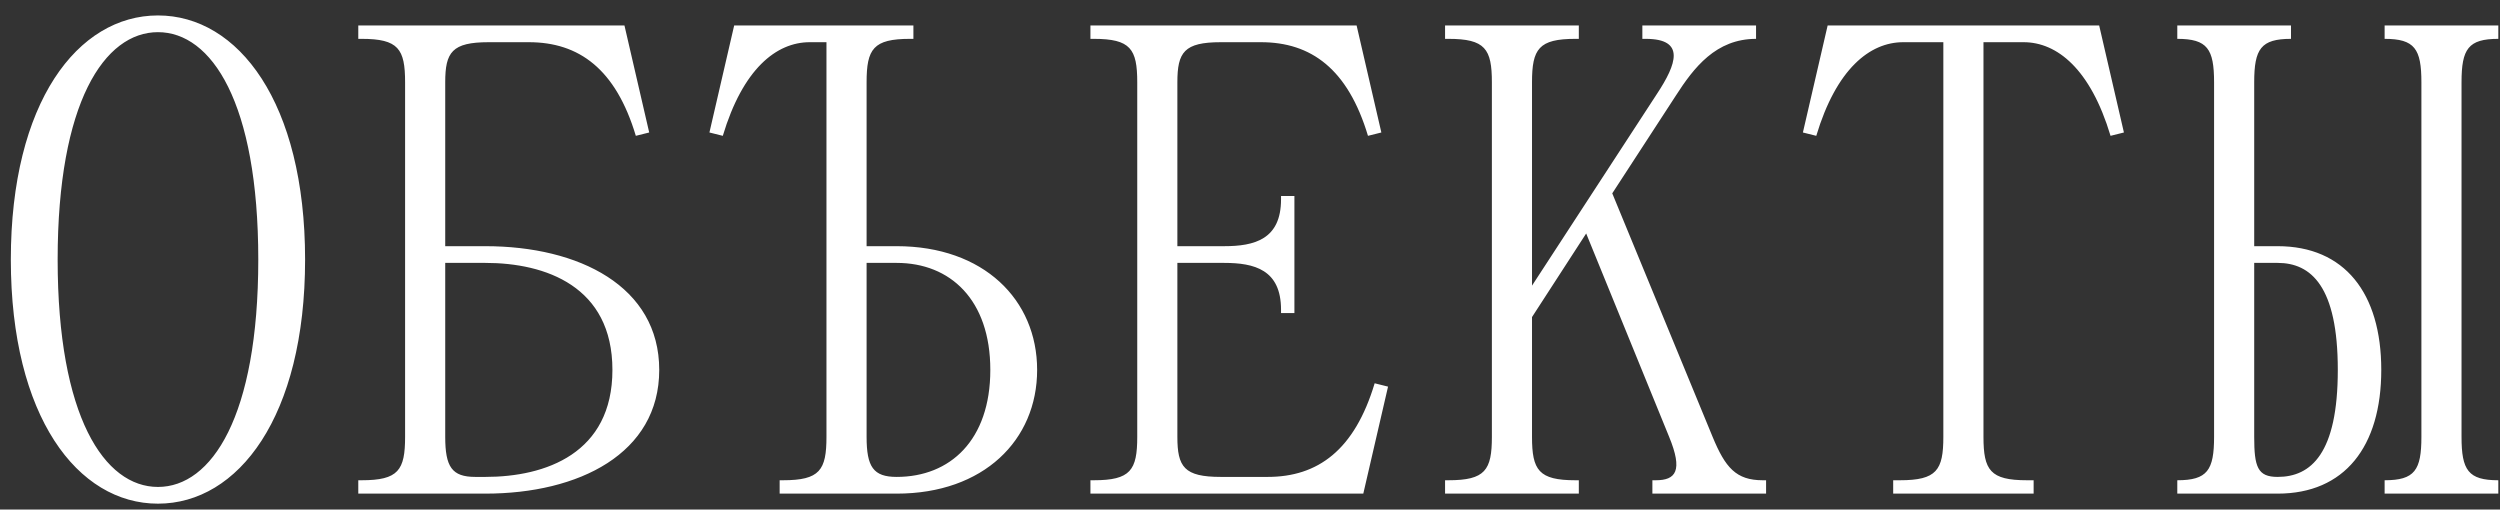 <?xml version="1.0" encoding="UTF-8"?> <svg xmlns="http://www.w3.org/2000/svg" width="157" height="32" viewBox="0 0 157 32" fill="none"><rect x="0" y="0" width="157" height="32" fill="#333333" stroke="none"/><path d="M0.68 16.3C0.68 6.43 4.88 0.97 9.92 0.97C14.96 0.97 19.16 6.43 19.16 16.3C19.16 26.17 14.96 31.63 9.92 31.63C4.88 31.63 0.68 26.17 0.68 16.3ZM3.62 16.3C3.62 26.17 6.56 30.58 9.92 30.58C13.28 30.58 16.22 26.17 16.22 16.3C16.22 6.43 13.28 2.02 9.92 2.02C6.56 2.02 3.62 6.43 3.62 16.3ZM22.5 1.6H39.216L40.77 8.32L39.93 8.53C38.67 4.33 36.36 2.65 33.21 2.65H30.69C28.38 2.65 27.96 3.28 27.96 5.17V15.46H30.48C36.36 15.46 41.4 17.98 41.4 23.23C41.4 28.48 36.36 31 30.48 31H22.5V30.16H22.71C25.02 30.16 25.44 29.53 25.44 27.43V5.17C25.44 3.07 25.02 2.44 22.71 2.44H22.5V1.6ZM29.85 29.95H30.48C34.26 29.95 38.46 28.48 38.46 23.23C38.46 17.98 34.26 16.51 30.48 16.51H27.96V27.43C27.96 29.32 28.38 29.95 29.85 29.95ZM54.422 15.46H56.312C61.772 15.46 65.132 18.82 65.132 23.23C65.132 27.64 61.772 31 56.312 31H48.962V30.16H49.172C51.482 30.16 51.902 29.53 51.902 27.43V2.65H50.852C48.752 2.65 46.652 4.33 45.392 8.53L44.552 8.32L46.106 1.6H57.362V2.44H57.152C54.842 2.44 54.422 3.07 54.422 5.17V15.46ZM56.312 29.95C59.672 29.95 62.192 27.64 62.192 23.23C62.192 18.82 59.672 16.51 56.312 16.51H54.422V27.43C54.422 29.32 54.842 29.95 56.312 29.95ZM85.615 31H68.479V30.16H68.689C70.999 30.16 71.419 29.53 71.419 27.43V5.17C71.419 3.07 70.999 2.44 68.689 2.44H68.479V1.6H85.195L86.749 8.32L85.909 8.53C84.649 4.33 82.339 2.65 79.189 2.65H76.669C74.359 2.65 73.939 3.28 73.939 5.17V15.46H76.879C78.769 15.46 80.449 15.04 80.449 12.52V12.31H81.289V19.66H80.449V19.45C80.449 16.93 78.769 16.51 76.879 16.51H73.939V27.43C73.939 29.32 74.359 29.95 76.669 29.95H79.609C82.759 29.95 85.069 28.27 86.329 24.07L87.169 24.28L85.615 31ZM103.14 2.44V1.6H110.28V2.44C107.76 2.44 106.374 4.246 105.24 6.01L101.25 12.142L107.55 27.43C108.348 29.362 109.02 30.16 110.7 30.16H110.91V31H103.77V30.16H103.98C105.24 30.16 105.702 29.572 104.82 27.43L99.612 14.662L96.21 19.912V27.43C96.21 29.53 96.63 30.16 98.94 30.16H99.15V31H90.75V30.16H90.96C93.27 30.16 93.69 29.53 93.69 27.43V5.17C93.69 3.07 93.27 2.44 90.96 2.44H90.75V1.6H99.15V2.44H98.94C96.63 2.44 96.21 3.07 96.21 5.17V17.938L104.064 5.884C105.282 4.036 105.87 2.44 103.35 2.44H103.14ZM114.776 1.6H131.828L133.382 8.32L132.542 8.53C131.282 4.33 129.182 2.65 127.082 2.65H124.562V27.43C124.562 29.53 124.982 30.16 127.292 30.16H127.712V31H118.892V30.16H119.312C121.622 30.16 122.042 29.53 122.042 27.43V2.65H119.522C117.422 2.65 115.322 4.33 114.062 8.53L113.222 8.32L114.776 1.6ZM141.564 15.46H143.034C147.234 15.46 149.544 18.4 149.544 23.23C149.544 28.06 147.234 31 143.034 31H136.734V30.16C138.624 30.16 139.044 29.53 139.044 27.43V5.17C139.044 3.07 138.624 2.44 136.734 2.44V1.6H143.874V2.44C141.984 2.44 141.564 3.07 141.564 5.17V15.46ZM143.034 16.51H141.564V27.43C141.564 29.32 141.774 29.95 143.034 29.95C145.134 29.95 146.814 28.48 146.814 23.23C146.814 17.98 145.134 16.51 143.034 16.51ZM154.584 5.17V27.43C154.584 29.53 155.004 30.16 156.894 30.16V31H149.754V30.16C151.644 30.16 152.064 29.53 152.064 27.43V5.17C152.064 3.07 151.644 2.44 149.754 2.44V1.6H156.894V2.44C155.004 2.44 154.584 3.07 154.584 5.17Z" fill="white"></path></svg> 